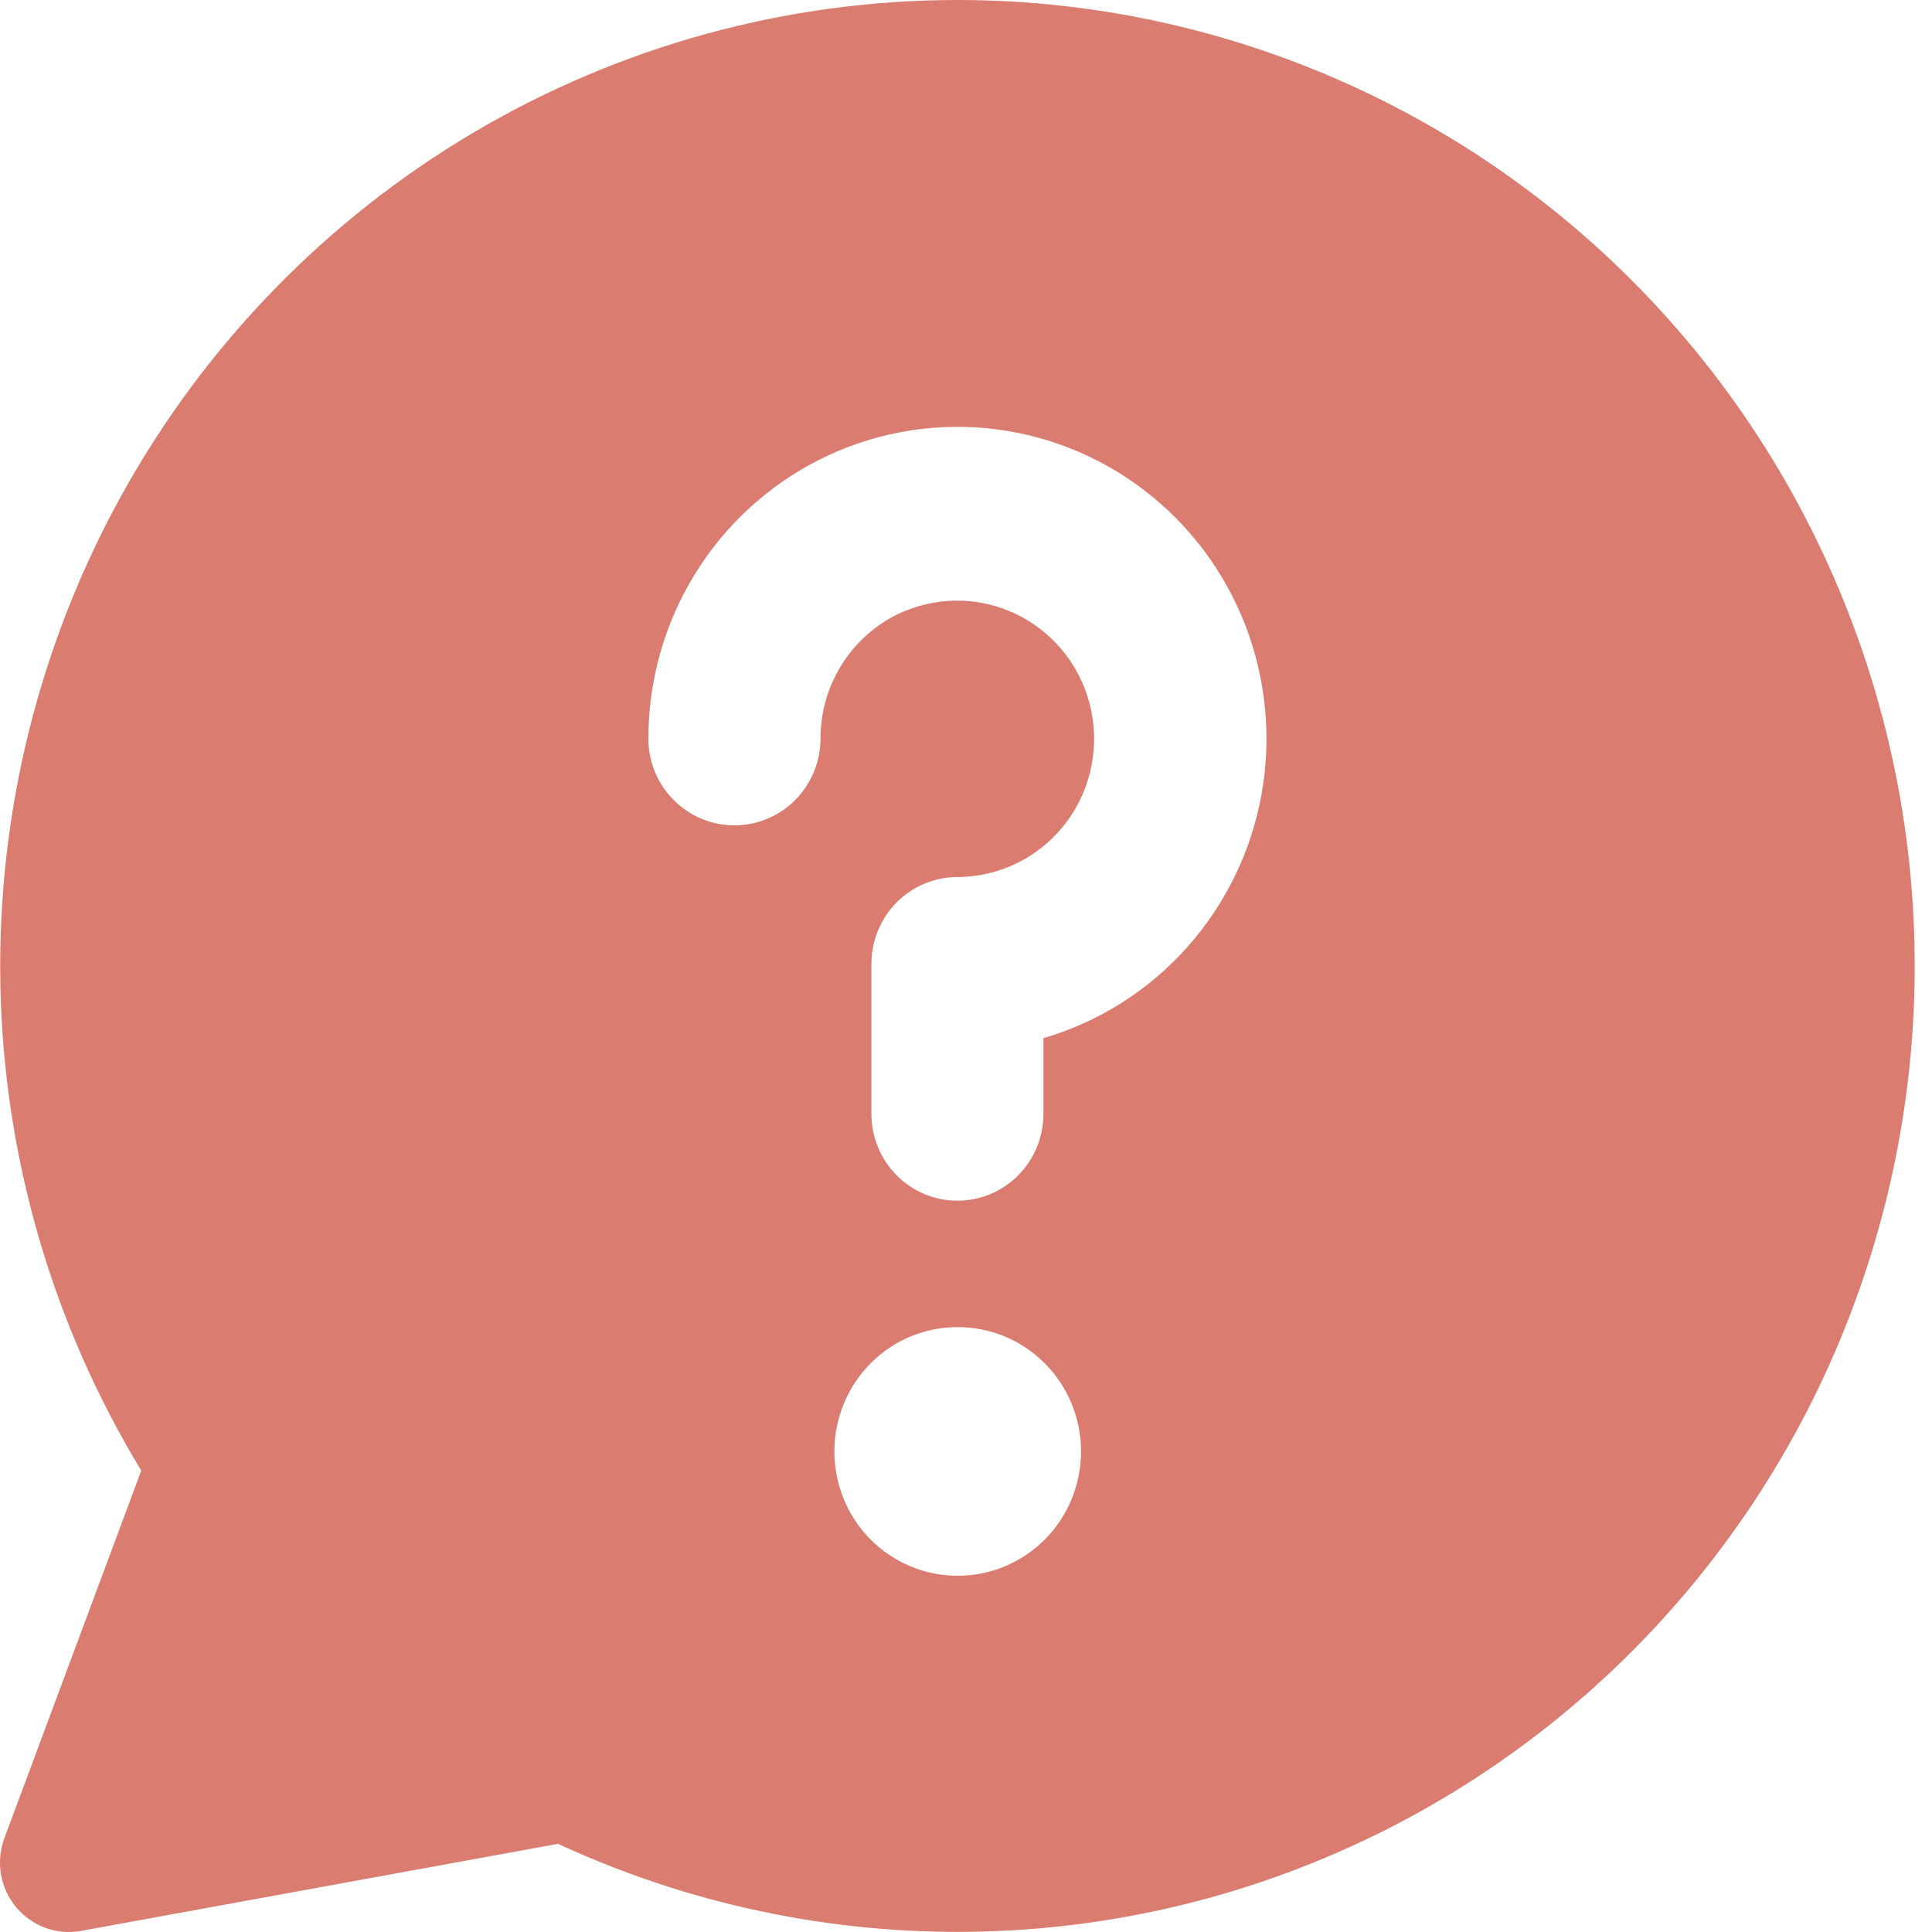 <svg width="25" height="25" viewBox="0 0 25 25" fill="none" xmlns="http://www.w3.org/2000/svg">
<path fill-rule="evenodd" clip-rule="evenodd" d="M12.386 5.09163e-07C14.237 -0.001 16.065 0.418 17.735 1.224C19.405 2.03 20.875 3.204 22.037 4.659C23.198 6.114 24.021 7.813 24.446 9.631C24.871 11.45 24.886 13.341 24.491 15.166C24.096 16.991 23.301 18.704 22.163 20.178C21.026 21.652 19.576 22.85 17.919 23.684C16.262 24.518 14.441 24.967 12.59 24.997C10.739 25.027 8.904 24.638 7.221 23.859L1.047 24.986C0.892 25.014 0.733 25 0.585 24.945C0.438 24.891 0.307 24.798 0.206 24.676C0.105 24.554 0.039 24.408 0.012 24.251C-0.014 24.095 0.002 23.934 0.057 23.785L1.828 19.029C0.677 17.135 0.048 14.966 0.005 12.745C-0.038 10.524 0.506 8.332 1.581 6.393C2.657 4.455 4.225 2.841 6.124 1.717C8.023 0.594 10.184 0.001 12.386 5.09163e-07ZM11.71 7.907C11.953 7.806 12.214 7.761 12.475 7.774C12.736 7.788 12.992 7.859 13.223 7.984C13.453 8.109 13.654 8.284 13.81 8.496C13.966 8.708 14.073 8.952 14.124 9.212C14.175 9.471 14.168 9.738 14.105 9.994C14.042 10.25 13.923 10.489 13.757 10.694C13.591 10.898 13.382 11.063 13.146 11.176C12.909 11.289 12.651 11.348 12.389 11.349C12.094 11.349 11.811 11.467 11.602 11.678C11.393 11.889 11.276 12.174 11.276 12.472V14.414C11.276 14.711 11.393 14.997 11.602 15.208C11.811 15.419 12.094 15.537 12.389 15.537C12.684 15.537 12.968 15.419 13.176 15.208C13.385 14.997 13.502 14.711 13.502 14.414V13.434C14.216 13.225 14.858 12.82 15.356 12.264C15.854 11.708 16.189 11.023 16.323 10.285C16.457 9.548 16.384 8.788 16.114 8.089C15.844 7.391 15.386 6.783 14.792 6.333C14.198 5.882 13.491 5.608 12.752 5.54C12.012 5.472 11.268 5.613 10.603 5.948C9.938 6.283 9.379 6.798 8.988 7.435C8.597 8.073 8.39 8.807 8.39 9.557C8.39 9.855 8.507 10.141 8.716 10.351C8.925 10.562 9.208 10.68 9.503 10.68C9.799 10.68 10.082 10.562 10.291 10.351C10.499 10.141 10.617 9.855 10.617 9.557C10.617 9.203 10.721 8.858 10.915 8.564C11.11 8.27 11.387 8.04 11.71 7.905V7.907ZM12.389 20.39C11.966 20.39 11.561 20.22 11.262 19.918C10.964 19.616 10.796 19.206 10.797 18.779C10.797 18.353 10.966 17.944 11.265 17.642C11.564 17.341 11.97 17.172 12.393 17.173H12.396C12.819 17.173 13.224 17.343 13.523 17.645C13.822 17.947 13.989 18.356 13.989 18.783C13.988 19.21 13.82 19.619 13.521 19.92C13.221 20.221 12.816 20.39 12.393 20.39H12.389Z" fill="#DA7D70"/>
</svg>
